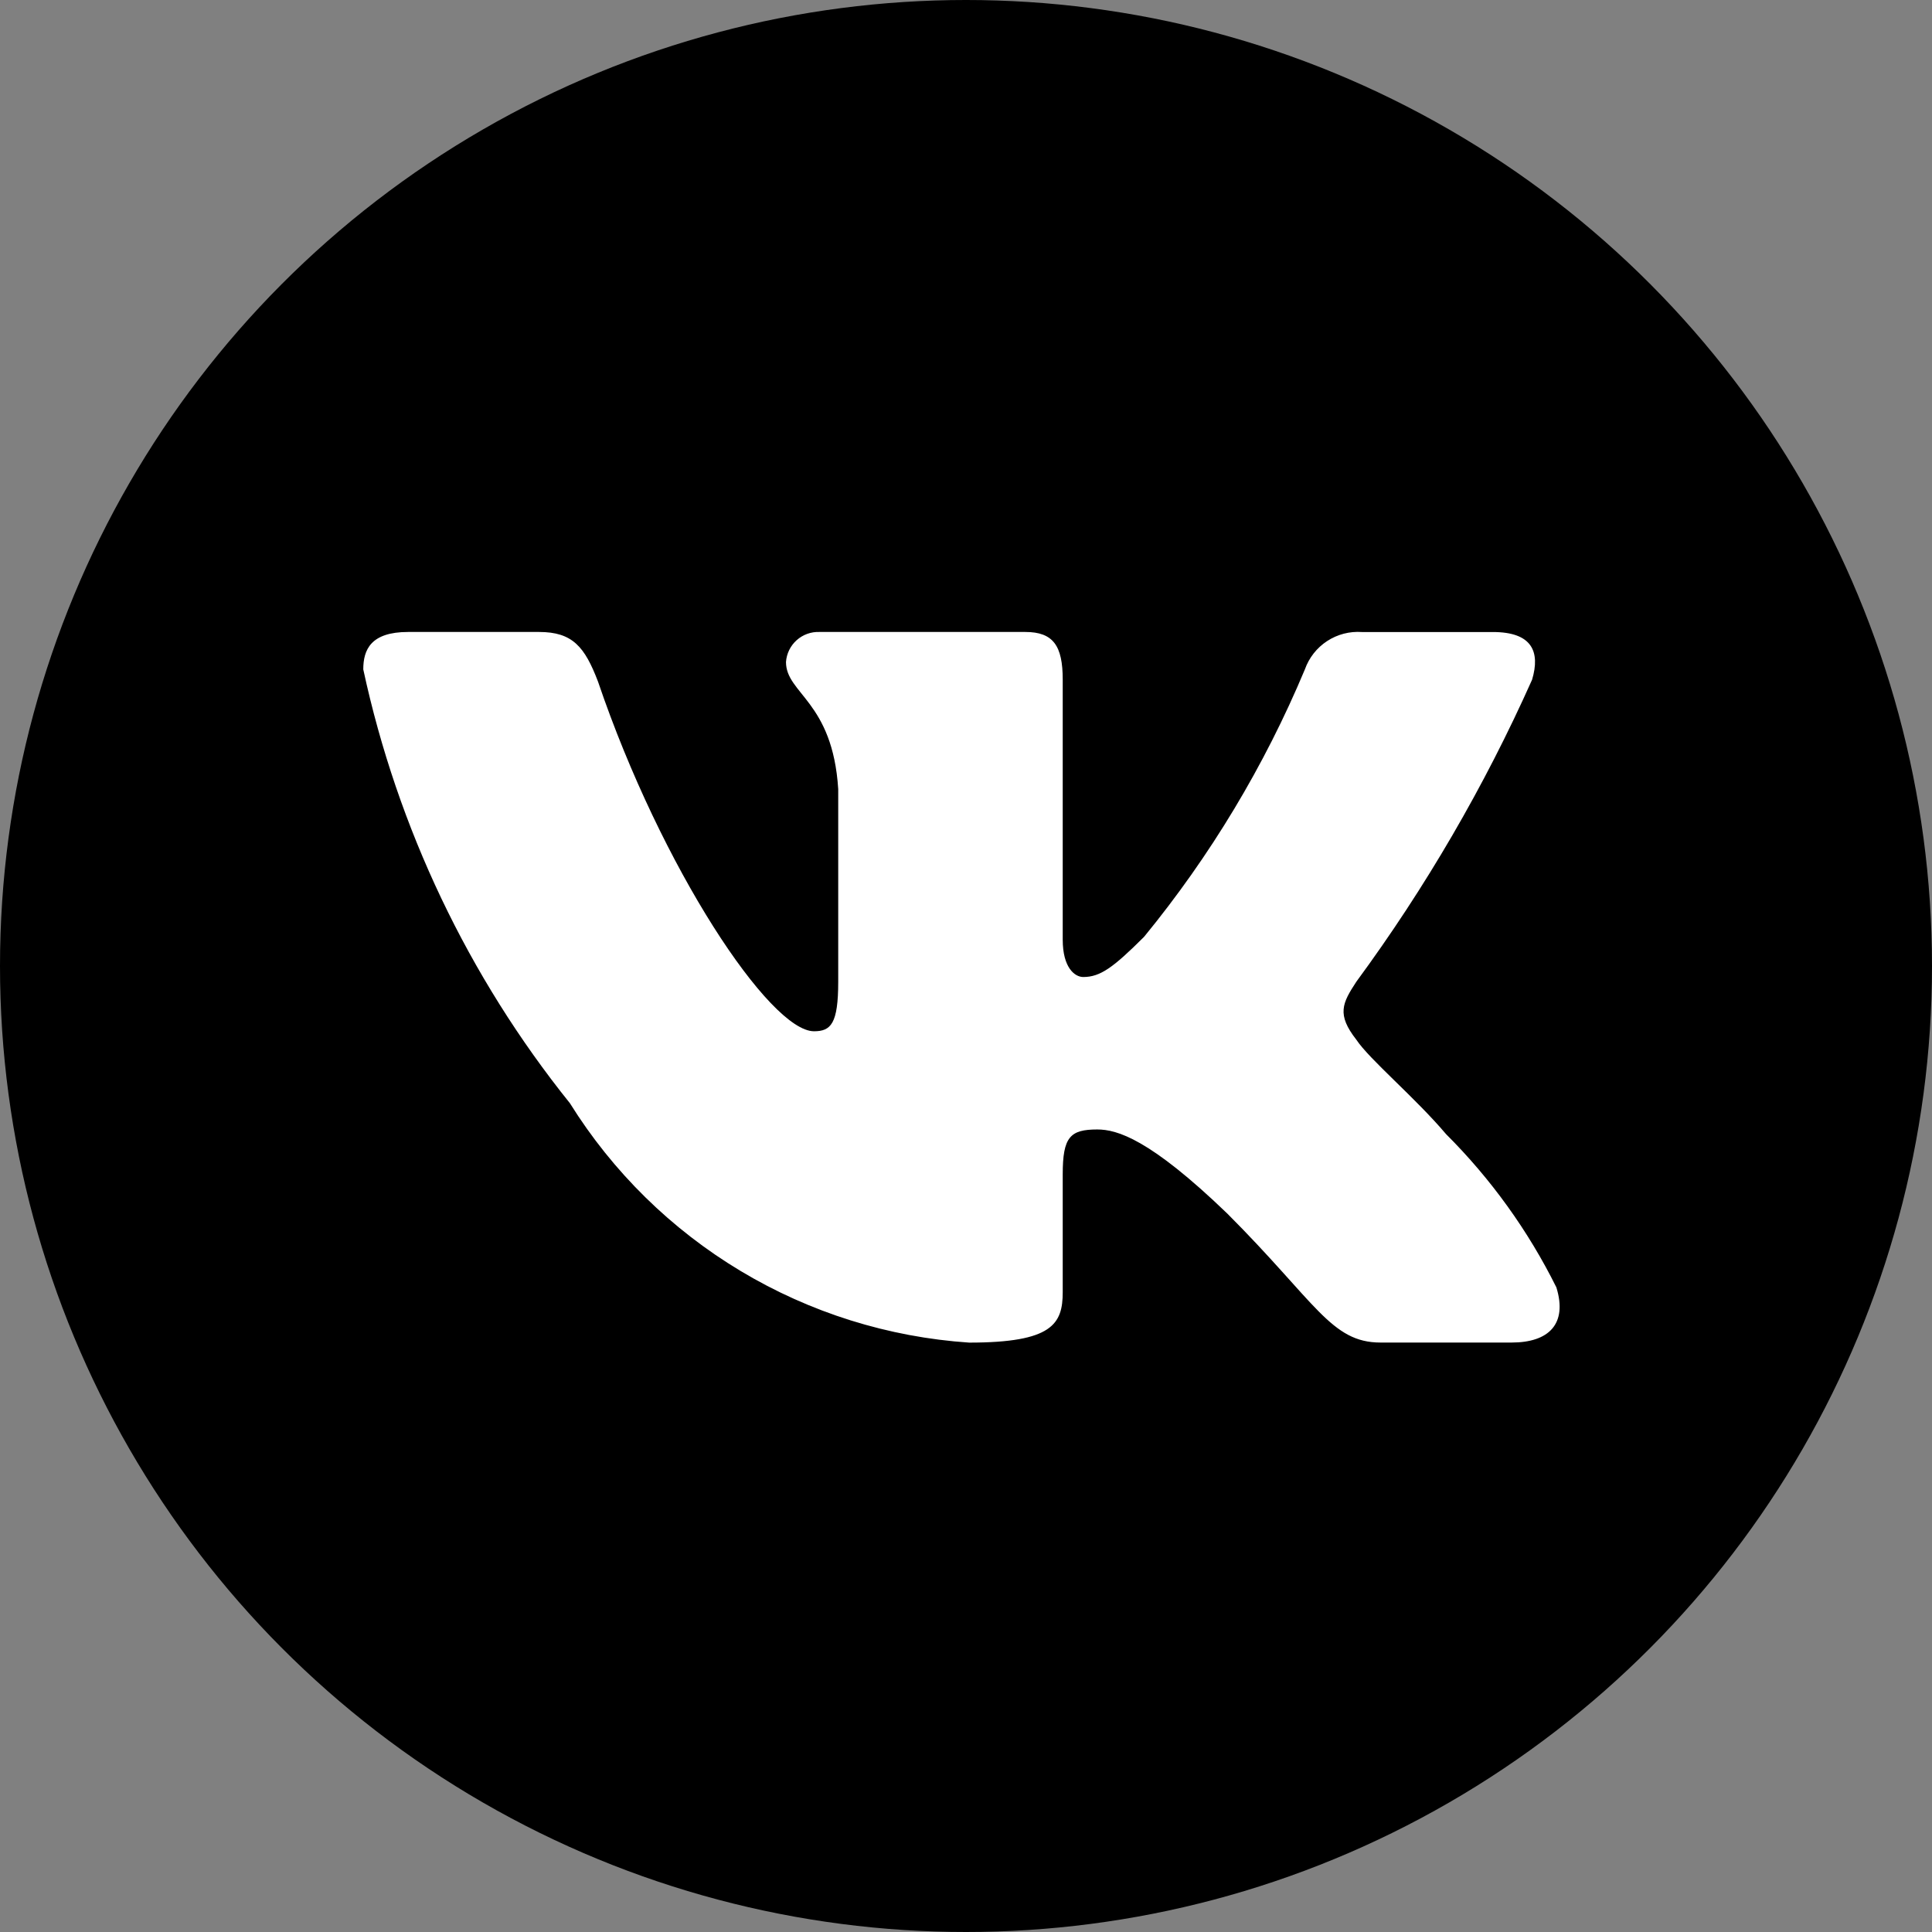 <?xml version="1.0" encoding="UTF-8"?> <svg xmlns="http://www.w3.org/2000/svg" width="941" height="941" viewBox="0 0 941 941" fill="none"><rect x="0" y="0" width="941" height="941" fill="#808080" stroke="none"/><circle cx="470.5" cy="470.5" r="470.5" fill="black"></circle><path d="M736.216 653.903H672.415C648.287 653.903 641.018 634.36 597.766 591.08C559.967 554.651 544.002 550.121 534.441 550.121C521.216 550.121 517.61 553.756 517.61 571.957V629.327C517.61 644.844 512.577 653.931 472.038 653.931C432.708 651.288 394.57 639.34 360.763 619.071C326.956 598.801 298.448 570.79 277.587 537.344C228.074 475.686 193.612 403.336 176.938 326.035C176.938 316.473 180.572 307.806 198.801 307.806H262.546C278.929 307.806 284.829 315.104 291.259 331.962C322.209 423.051 375.022 502.285 396.466 502.285C404.686 502.285 408.265 498.65 408.265 478.157V384.328C405.553 341.524 382.823 337.918 382.823 322.429C383.11 318.342 384.979 314.529 388.033 311.799C391.087 309.068 395.085 307.636 399.178 307.806H499.381C513.081 307.806 517.61 314.628 517.61 331.012V457.663C517.61 471.335 523.481 475.864 527.619 475.864C535.839 475.864 542.157 471.335 557.227 456.293C589.515 416.89 615.904 373.003 635.566 326.007C637.569 320.359 641.369 315.523 646.384 312.24C651.398 308.958 657.35 307.41 663.329 307.834H727.102C746.225 307.834 750.279 317.396 746.225 331.04C723.024 382.995 694.324 432.315 660.617 478.157C653.739 488.641 650.999 494.093 660.617 506.394C666.935 515.956 689.302 534.632 704.316 552.386C726.179 574.193 744.324 599.412 758.051 627.035C763.531 644.816 754.417 653.903 736.216 653.903Z" fill="white"></path></svg> 